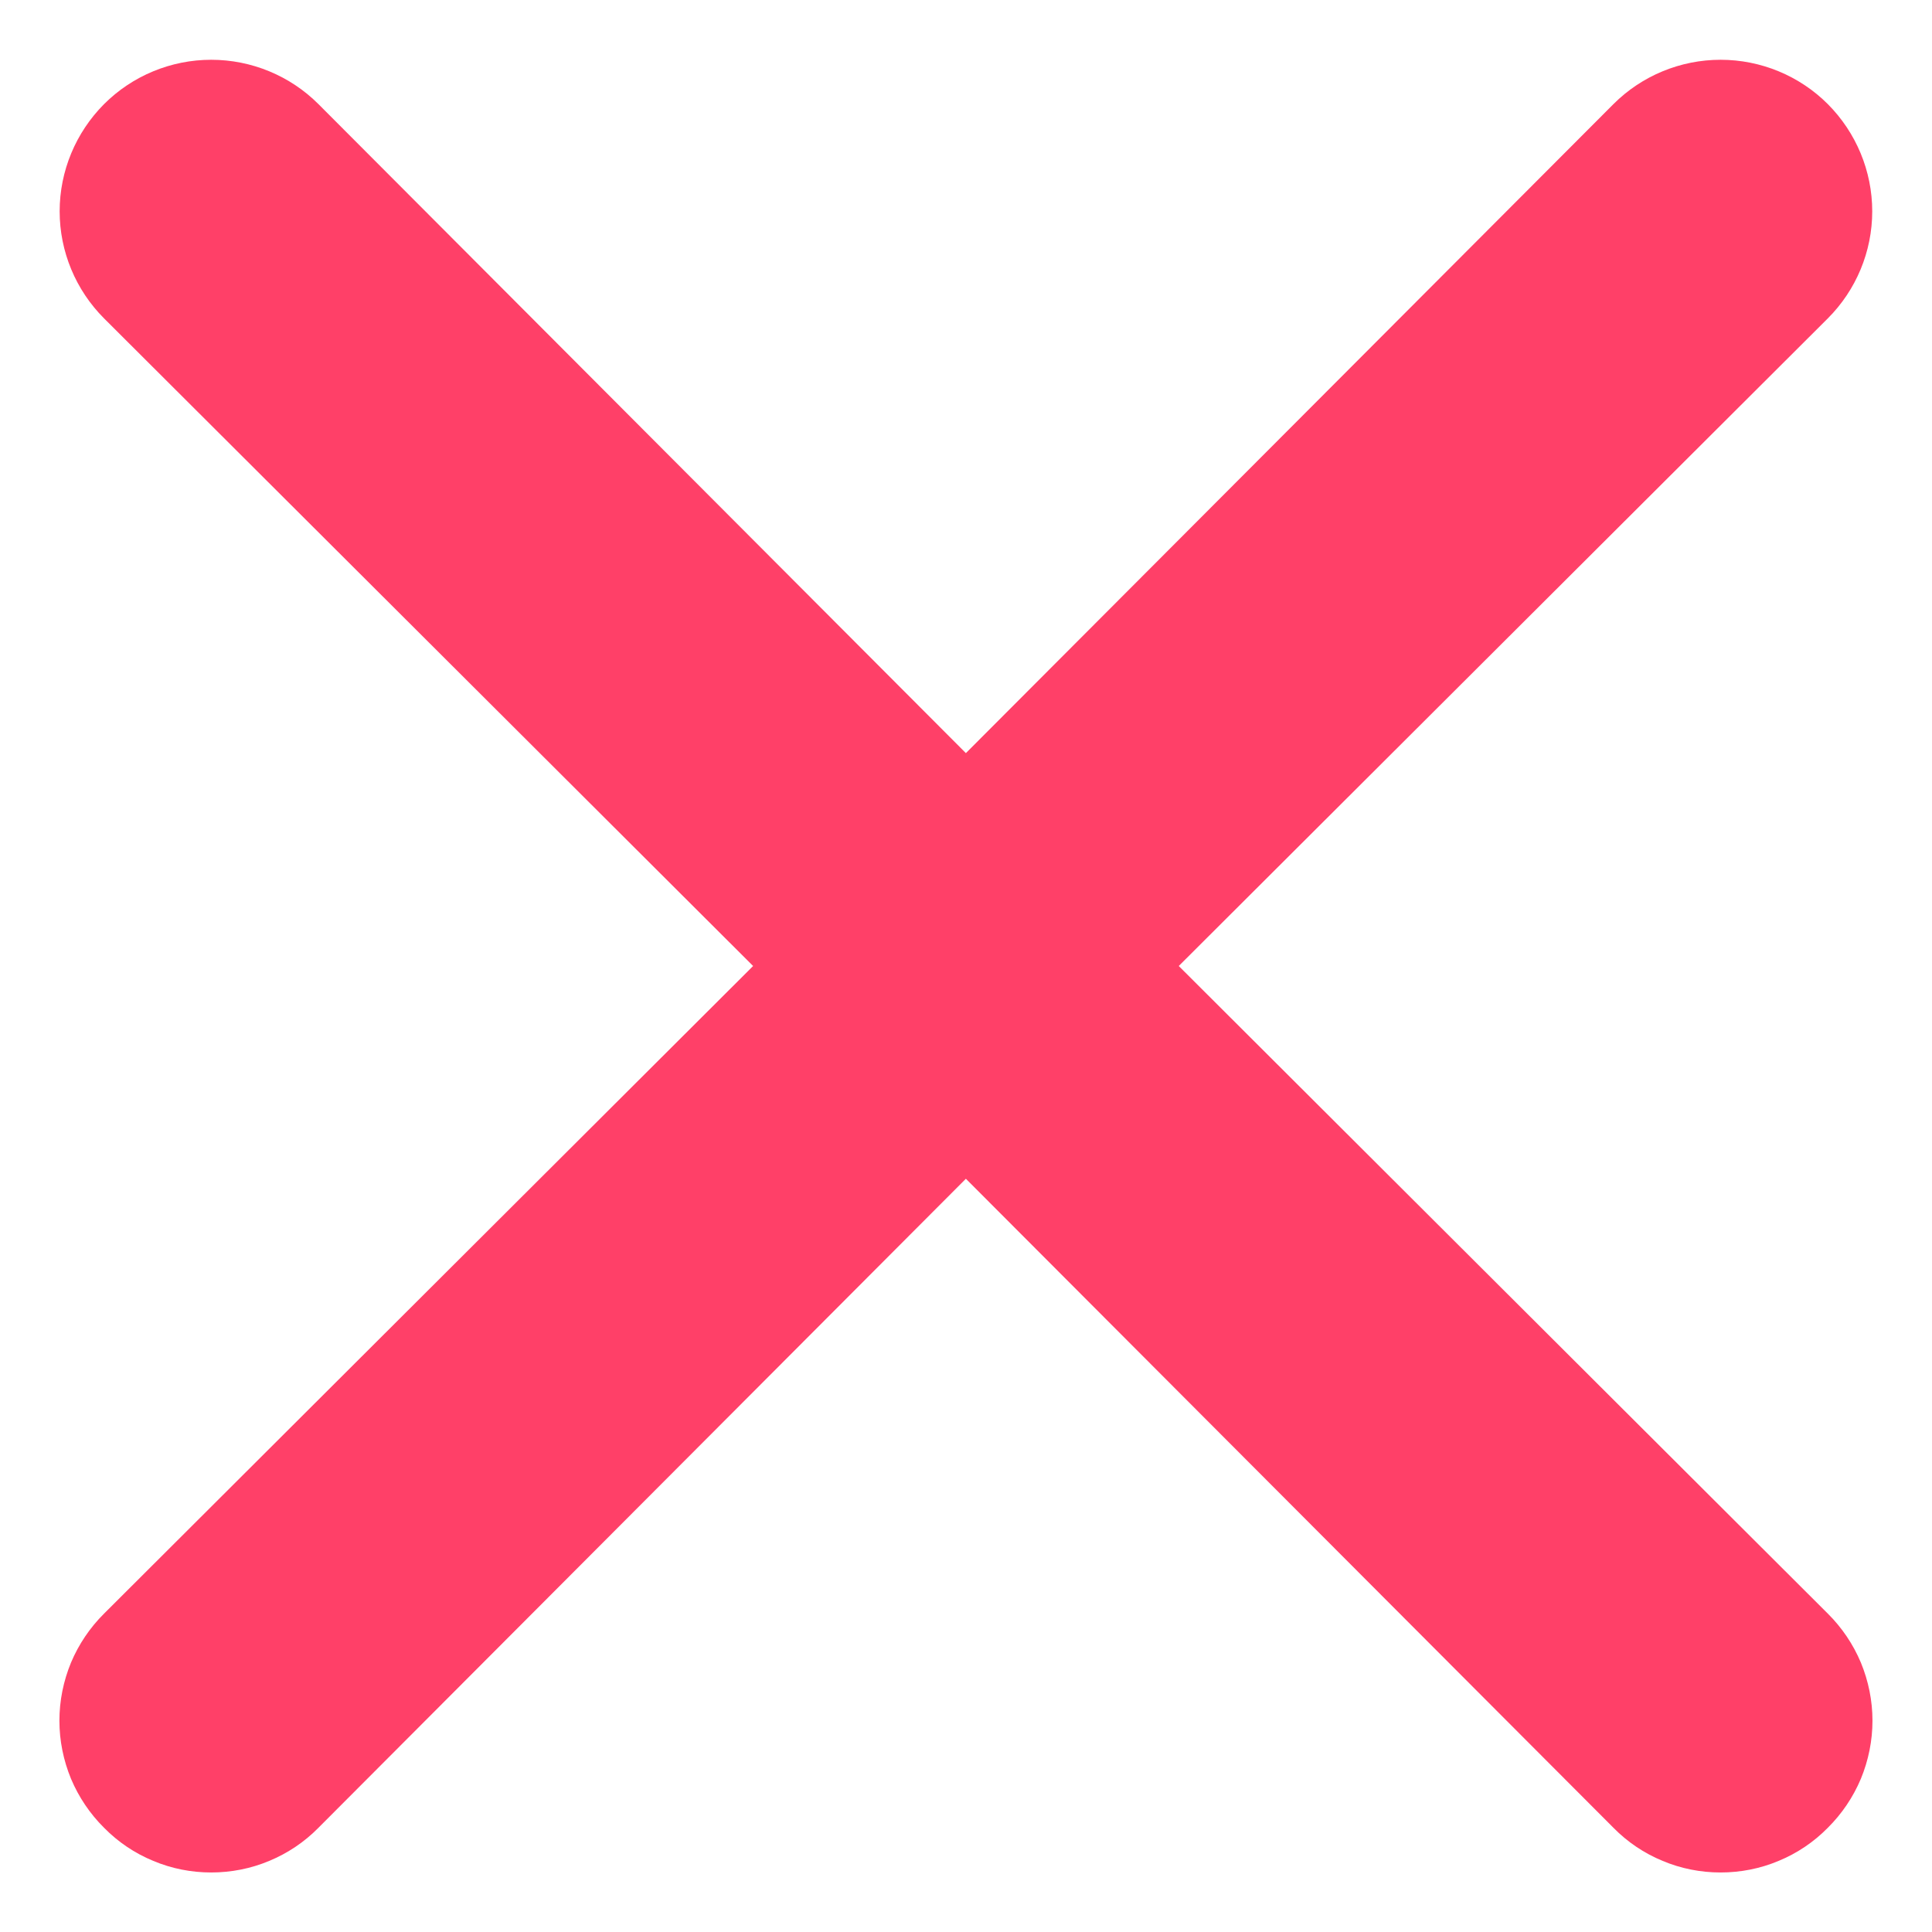 <svg width="16" height="16" viewBox="0 0 16 16" fill="none" xmlns="http://www.w3.org/2000/svg">
<path d="M9.762 8L15.137 2.637C15.372 2.402 15.505 2.083 15.505 1.75C15.505 1.417 15.372 1.098 15.137 0.862C14.902 0.627 14.582 0.495 14.249 0.495C13.917 0.495 13.597 0.627 13.362 0.862L7.999 6.237L2.637 0.862C2.402 0.627 2.082 0.495 1.749 0.495C1.417 0.495 1.097 0.627 0.862 0.862C0.627 1.098 0.494 1.417 0.494 1.75C0.494 2.083 0.627 2.402 0.862 2.637L6.237 8L0.862 13.363C0.745 13.479 0.652 13.617 0.588 13.769C0.525 13.922 0.492 14.085 0.492 14.25C0.492 14.415 0.525 14.578 0.588 14.731C0.652 14.883 0.745 15.021 0.862 15.137C0.978 15.255 1.116 15.348 1.269 15.411C1.421 15.475 1.584 15.507 1.749 15.507C1.914 15.507 2.078 15.475 2.23 15.411C2.382 15.348 2.521 15.255 2.637 15.137L7.999 9.762L13.362 15.137C13.478 15.255 13.616 15.348 13.769 15.411C13.921 15.475 14.084 15.507 14.249 15.507C14.415 15.507 14.578 15.475 14.73 15.411C14.883 15.348 15.021 15.255 15.137 15.137C15.254 15.021 15.347 14.883 15.411 14.731C15.474 14.578 15.507 14.415 15.507 14.25C15.507 14.085 15.474 13.922 15.411 13.769C15.347 13.617 15.254 13.479 15.137 13.363L9.762 8Z" fill="#FF4068"/>
</svg>

